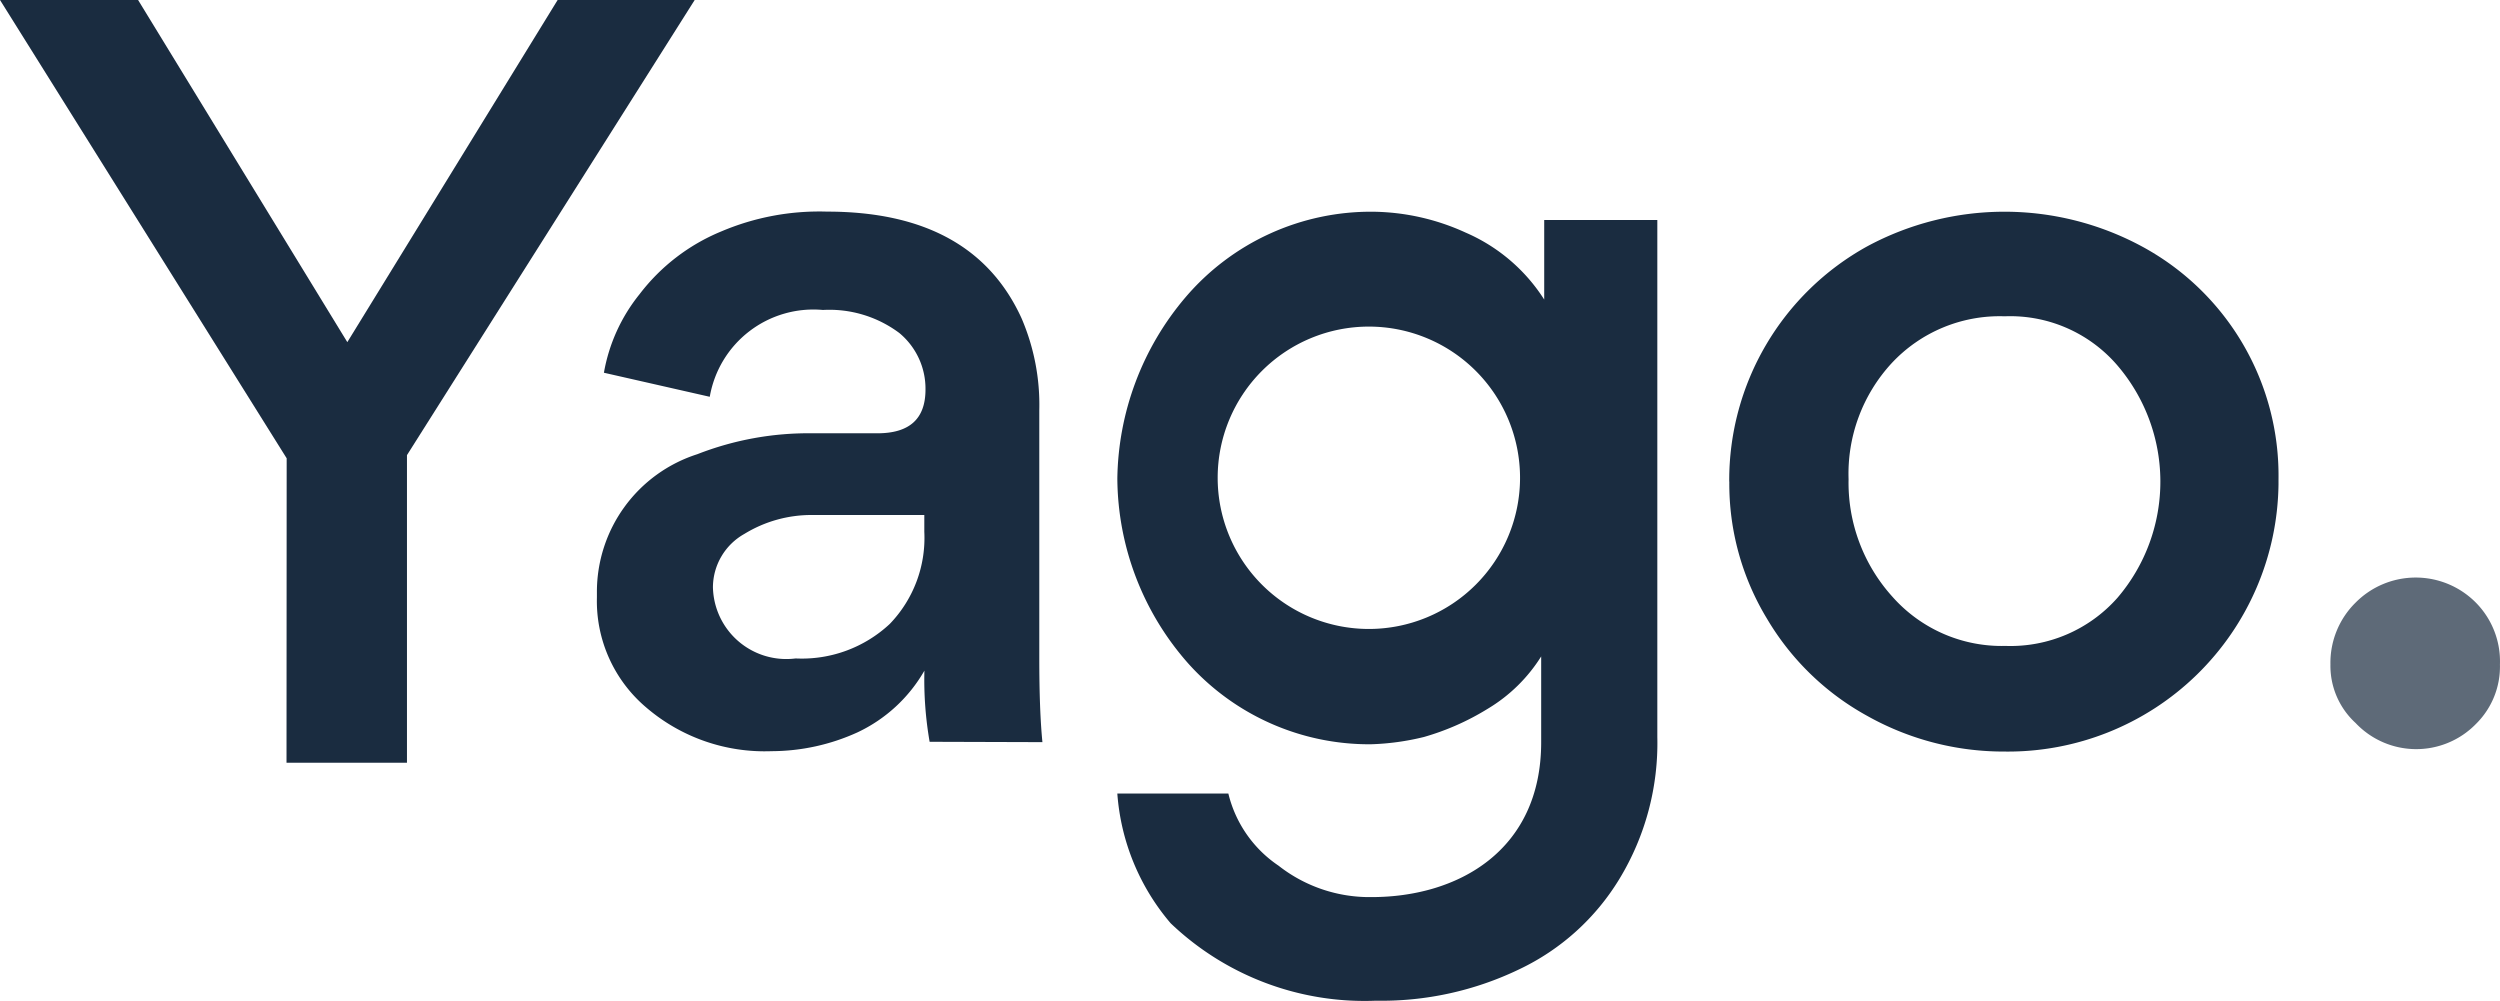 <svg xmlns="http://www.w3.org/2000/svg" width="127" height="50.843" viewBox="0 0 127 50.843">
  <g id="Group_21738" data-name="Group 21738" transform="translate(-189.479 -789.041)">
    <path id="Path_1" data-name="Path 1" d="M204.034,827.788h6.119V812.162l14.616-23.121h-6.962l-10.684,17.381-10.629-17.381h-7.014l14.562,23.281Z" fill="#1a2c40"/>
    <path id="Path_2" data-name="Path 2" d="M259.7,832.862c-.106-1.063-.159-2.5-.159-4.252v-12.6a11.131,11.131,0,0,0-.9-4.678q-2.471-5.422-9.886-5.421a12.732,12.732,0,0,0-5.377,1.01,10.012,10.012,0,0,0-4.146,3.189,8.749,8.749,0,0,0-1.808,3.986l5.377,1.222a5.342,5.342,0,0,1,5.748-4.411,5.933,5.933,0,0,1,3.881,1.17,3.672,3.672,0,0,1,1.33,2.87c0,1.483-.8,2.225-2.446,2.225h-3.3a15.5,15.5,0,0,0-5.846,1.063,7.34,7.34,0,0,0-5.1,7.016v.265a7.078,7.078,0,0,0,2.5,5.58,9.24,9.24,0,0,0,6.378,2.225,10.582,10.582,0,0,0,4.359-.956,7.686,7.686,0,0,0,3.4-3.135,18.417,18.417,0,0,0,.265,3.614ZM253.7,822.178a6.294,6.294,0,0,1-1.754,4.678,6.545,6.545,0,0,1-4.784,1.754,3.728,3.728,0,0,1-4.2-3.614,3.122,3.122,0,0,1,1.595-2.711,6.51,6.51,0,0,1,3.456-.962H253.7Z" transform="translate(-17.266 -6.12)" fill="#1a2c40"/>
    <path id="Path_17184" data-name="Path 17184" d="M300.254,806.341v4.041a8.924,8.924,0,0,0-3.987-3.4,11.581,11.581,0,0,0-4.678-1.062,12.378,12.378,0,0,0-9.568,4.359,14.513,14.513,0,0,0-3.452,9.194,14.3,14.3,0,0,0,3.613,9.408,12.347,12.347,0,0,0,9.254,4.092,12.763,12.763,0,0,0,2.711-.371,12.936,12.936,0,0,0,3.242-1.435,8.109,8.109,0,0,0,2.711-2.657v4.359c0,5.527-4.251,7.867-8.611,7.867a7.478,7.478,0,0,1-4.729-1.594,6.164,6.164,0,0,1-2.552-3.667h-5.64a11.422,11.422,0,0,0,2.71,6.591A14.261,14.261,0,0,0,291.7,846a16.118,16.118,0,0,0,7.281-1.594,11.923,11.923,0,0,0,5.109-4.619A13.288,13.288,0,0,0,306,832.607V806.341Zm-8.908,20.774a7.68,7.68,0,1,1,7.68-7.68A7.68,7.68,0,0,1,291.346,827.115Z" transform="translate(-32.329 -6.123)" fill="#1a2c40"/>
    <path id="Path_4" data-name="Path 4" d="M327.361,819.631a13.2,13.2,0,0,0,1.913,6.962,13.408,13.408,0,0,0,5.1,4.943,14.151,14.151,0,0,0,6.962,1.808,13.749,13.749,0,0,0,13.924-13.571c0-.083,0-.166,0-.248a13.225,13.225,0,0,0-6.957-11.851,14.7,14.7,0,0,0-13.926,0,13.567,13.567,0,0,0-7.02,11.957Zm6.059-.106a8.281,8.281,0,0,1,2.179-5.9,7.5,7.5,0,0,1,5.748-2.392,7.177,7.177,0,0,1,5.686,2.446,9.076,9.076,0,0,1,.047,11.853,7.252,7.252,0,0,1-5.686,2.446,7.419,7.419,0,0,1-5.748-2.5,8.635,8.635,0,0,1-2.227-5.957Z" transform="translate(-50.033 -6.124)" fill="#1a2c40"/>
    <path id="Path_5" data-name="Path 5" d="M375.291,839.5a3.939,3.939,0,0,0,1.276,2.976,4.237,4.237,0,0,0,6.113.054,4.09,4.09,0,0,0,1.222-3.03,4.245,4.245,0,0,0-1.222-3.135,4.3,4.3,0,0,0-6.113,0A4.291,4.291,0,0,0,375.291,839.5Z" transform="translate(-67.426 -16.709)" fill="#1a2c40" opacity="0.7"/>
  </g>
</svg>
